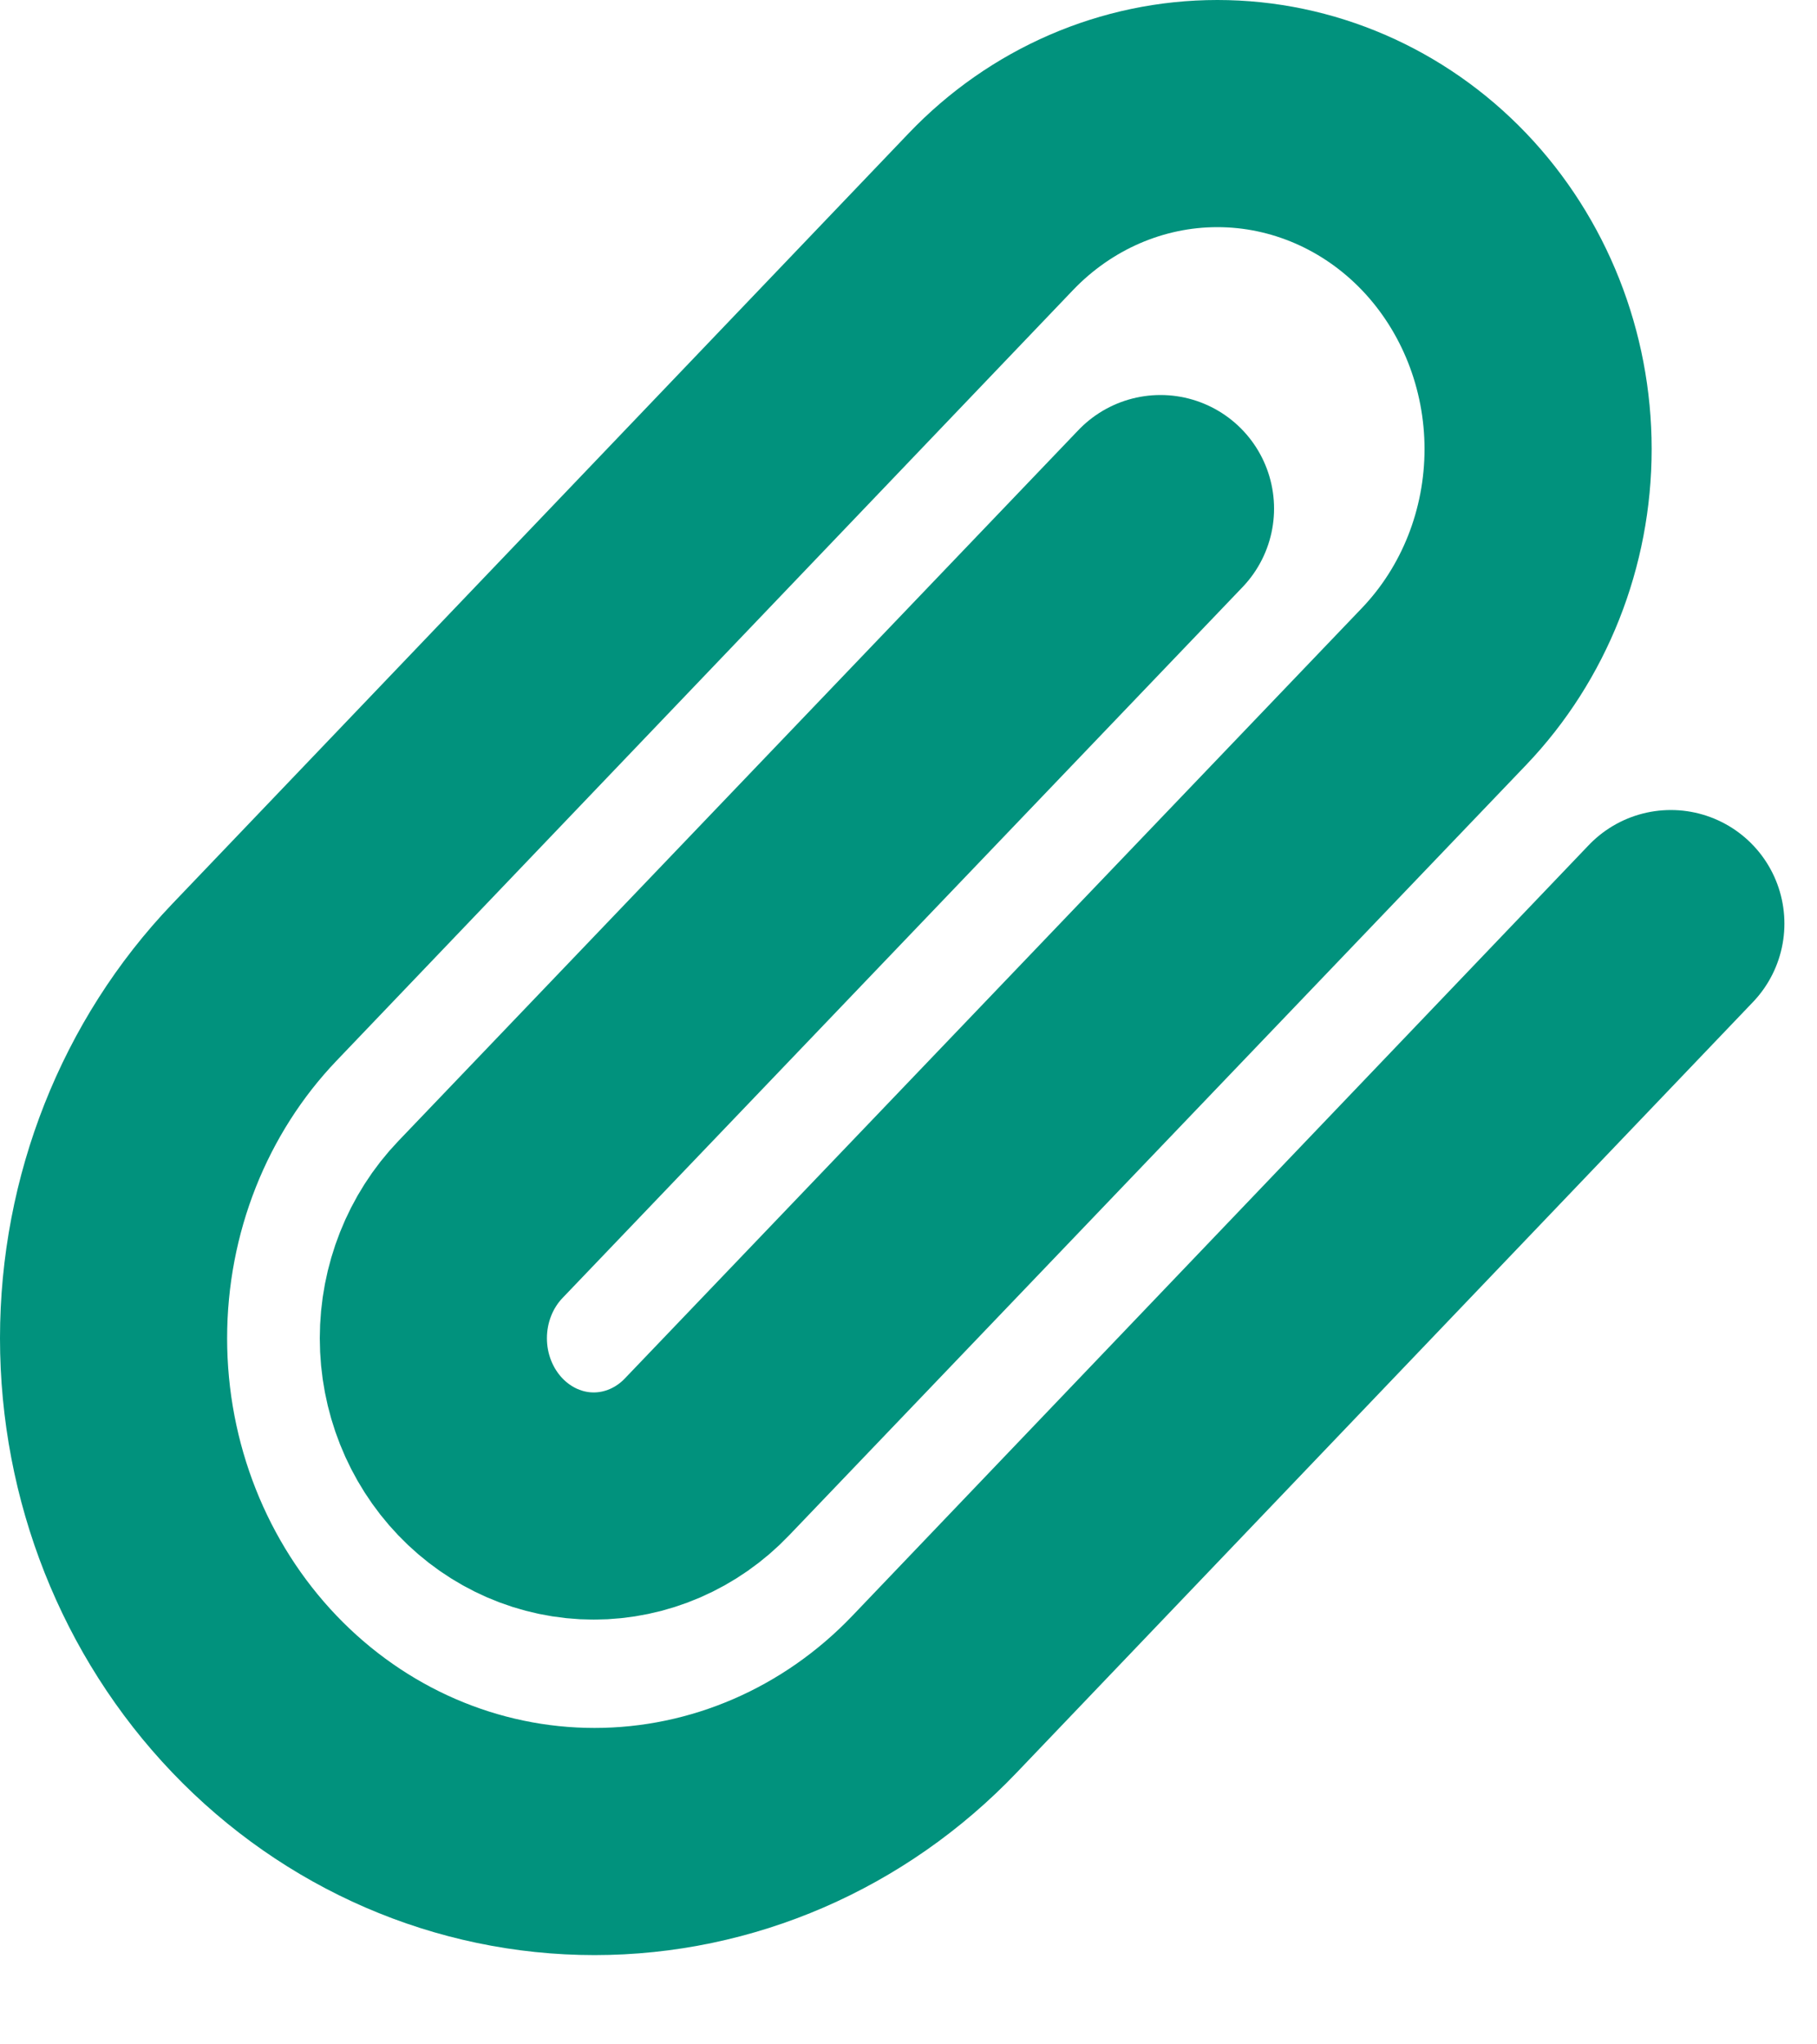 <svg xmlns="http://www.w3.org/2000/svg" width="16" height="18" viewBox="0 0 16 18" fill="none"><path d="M14.713 8.132L8.23 14.916C7.436 15.748 6.358 16.214 5.235 16.214C4.112 16.214 3.035 15.748 2.24 14.916C1.446 14.085 1 12.958 1 11.783C1 10.607 1.446 9.48 2.24 8.649L8.724 1.865C9.253 1.311 9.971 1 10.72 1C11.469 1 12.187 1.311 12.717 1.865C13.246 2.419 13.544 3.171 13.544 3.954C13.544 4.738 13.246 5.489 12.717 6.043L6.226 12.827C5.962 13.104 5.602 13.26 5.228 13.26C4.854 13.26 4.495 13.104 4.23 12.827C3.965 12.55 3.816 12.175 3.816 11.783C3.816 11.391 3.965 11.015 4.23 10.738L10.219 4.478" stroke="#01927D" stroke-width="2" stroke-linecap="round" stroke-linejoin="round"></path></svg>